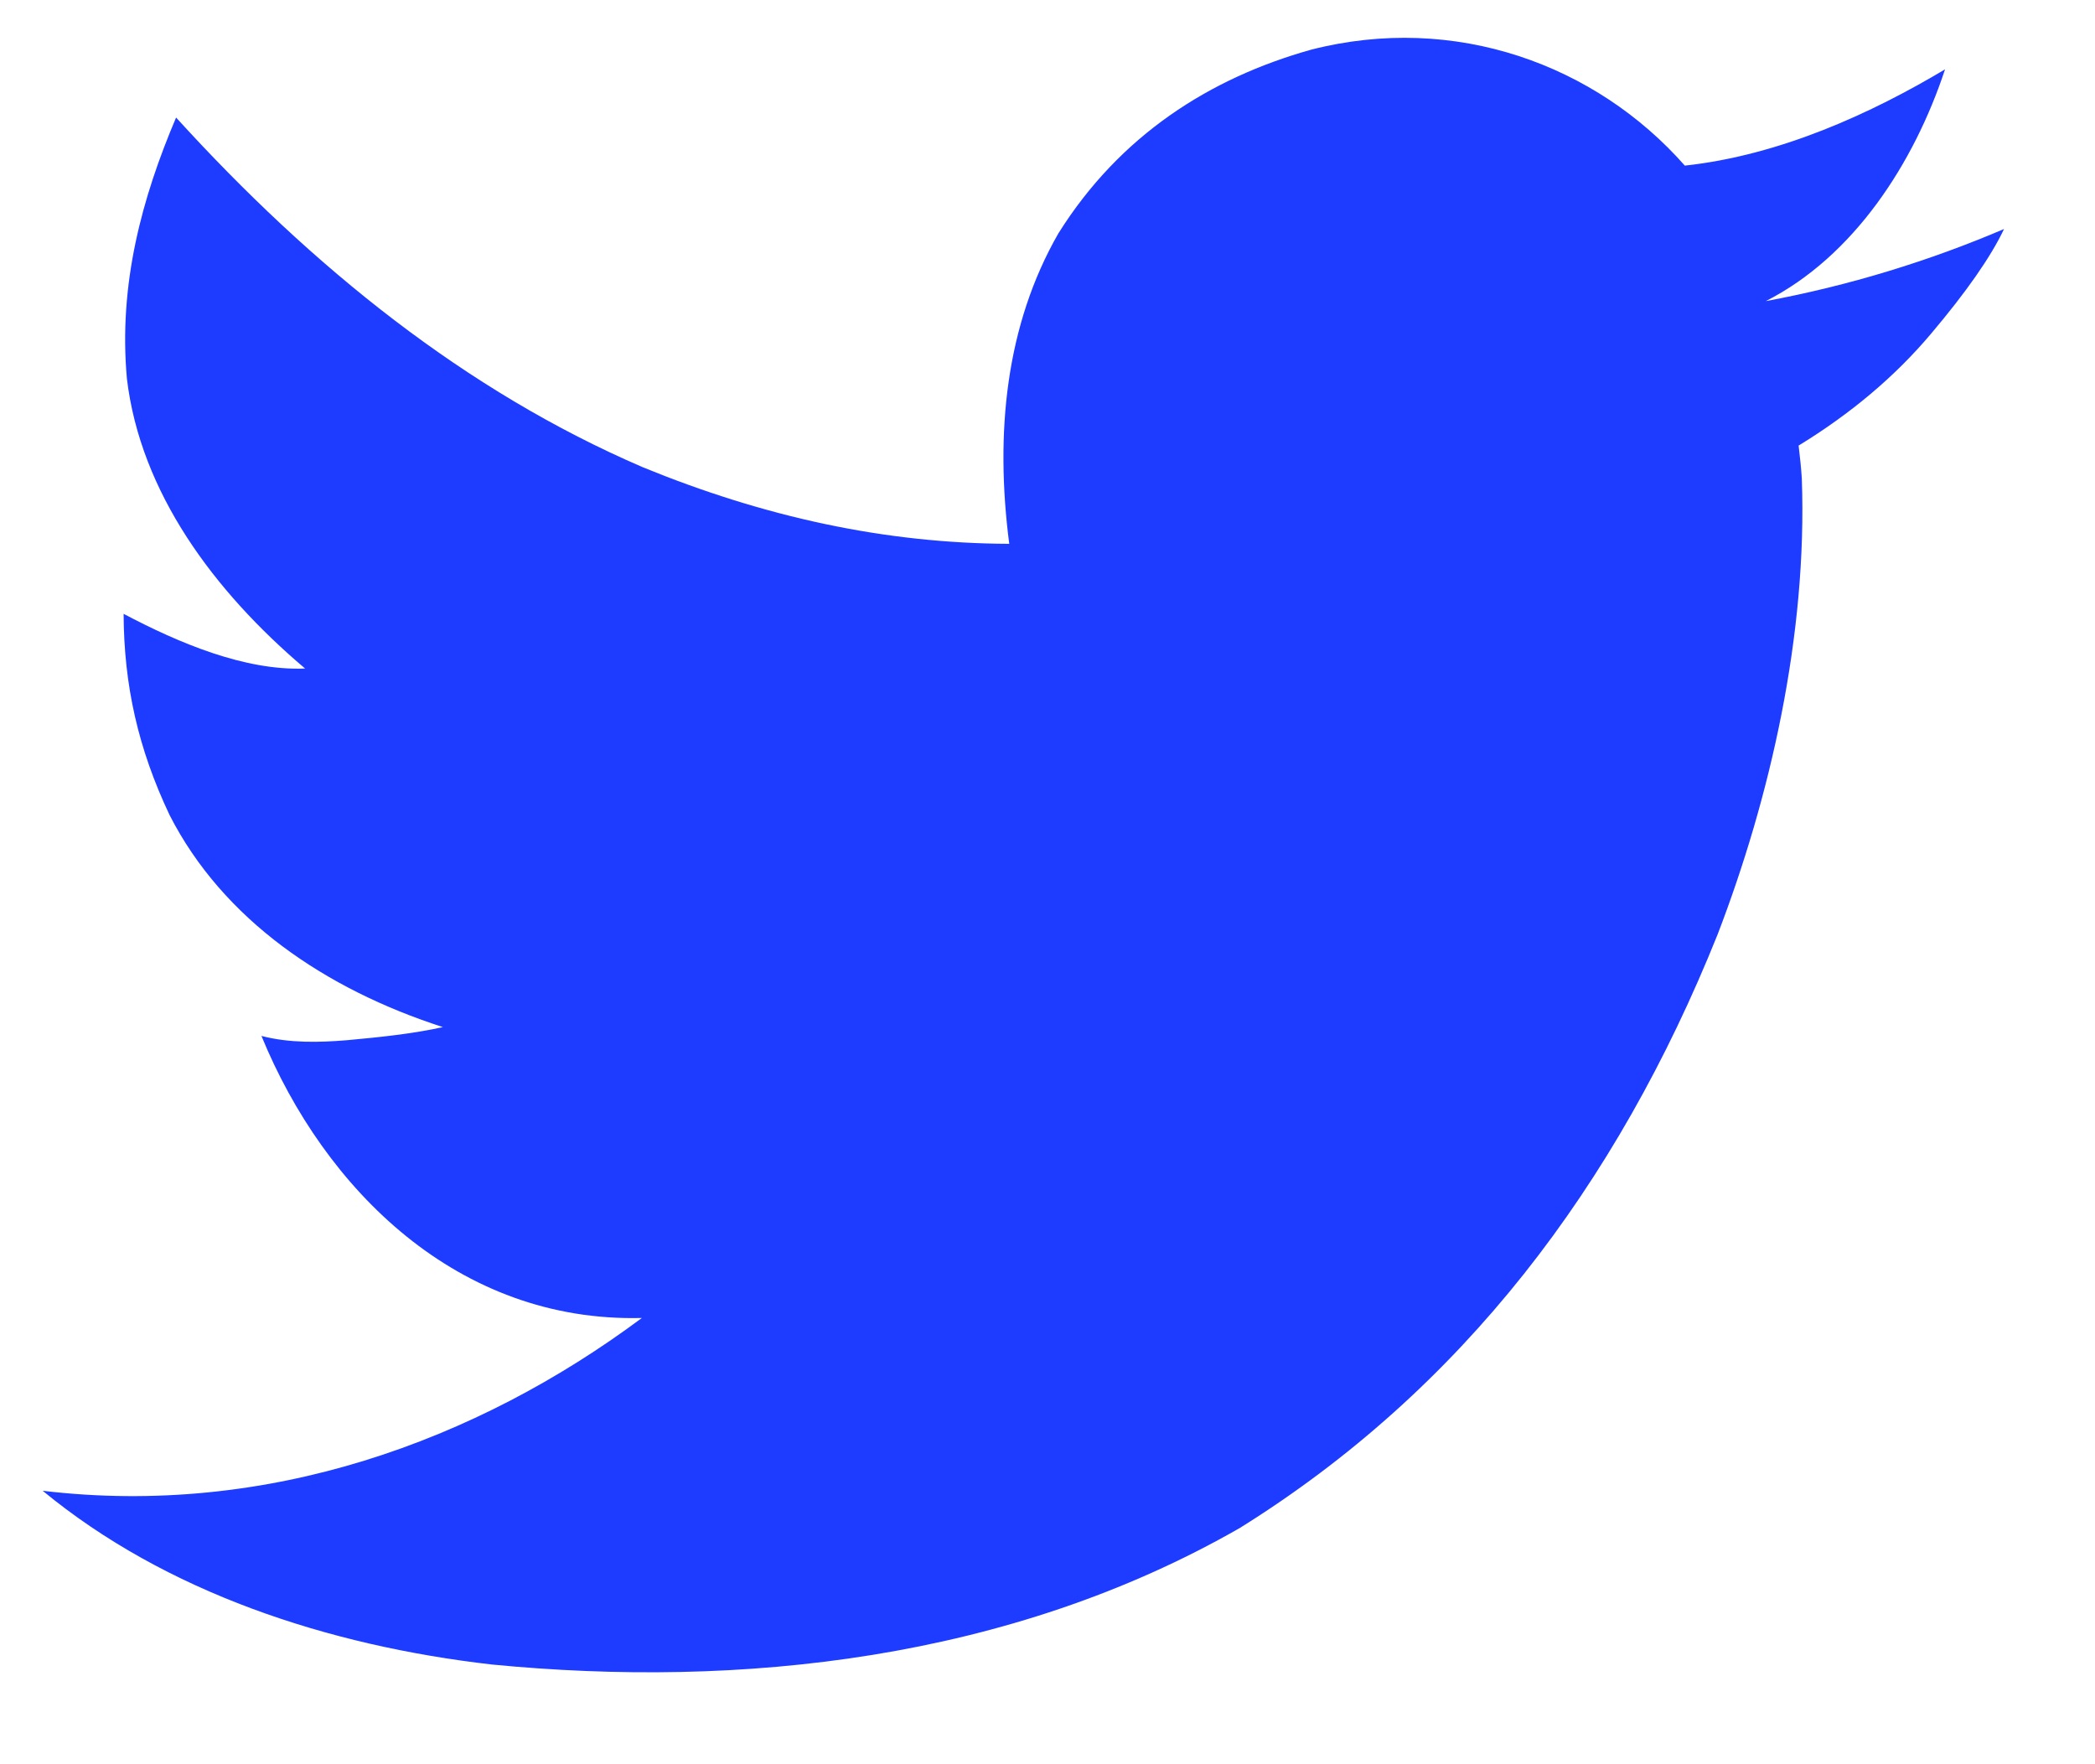 <svg width="19" height="16" viewBox="0 0 19 16" fill="none" xmlns="http://www.w3.org/2000/svg">
<g id="twitter">
<path id="twitter_2" d="M18.175 2.077C18.056 2.328 17.835 2.646 17.511 3.029C17.188 3.412 16.788 3.75 16.312 4.041C16.325 4.146 16.335 4.246 16.341 4.338C16.393 5.763 16.051 7.241 15.578 8.473C14.66 10.762 13.254 12.605 11.245 13.857C9.151 15.058 6.711 15.314 4.463 15.096C2.971 14.925 1.5 14.438 0.387 13.52C2.422 13.763 4.32 13.071 5.821 11.953C4.154 11.995 2.943 10.789 2.371 9.395C2.629 9.462 2.899 9.454 3.144 9.434C3.447 9.406 3.734 9.377 4.017 9.315C2.953 8.972 2.023 8.342 1.538 7.392C1.253 6.79 1.124 6.217 1.121 5.567C1.619 5.83 2.219 6.085 2.767 6.063C1.938 5.361 1.274 4.464 1.151 3.435C1.073 2.578 1.288 1.794 1.597 1.066C2.836 2.428 4.227 3.548 5.831 4.238C6.928 4.687 8.022 4.928 9.153 4.932C9.022 3.922 9.123 2.945 9.599 2.116C10.158 1.225 10.974 0.708 11.889 0.451C13.198 0.115 14.476 0.589 15.28 1.502C16.148 1.408 16.978 1.024 17.64 0.629C17.359 1.48 16.812 2.326 16.014 2.731C16.773 2.59 17.498 2.366 18.175 2.077L18.175 2.077Z" fill="#1E3CFF"/>
</g>
</svg>
